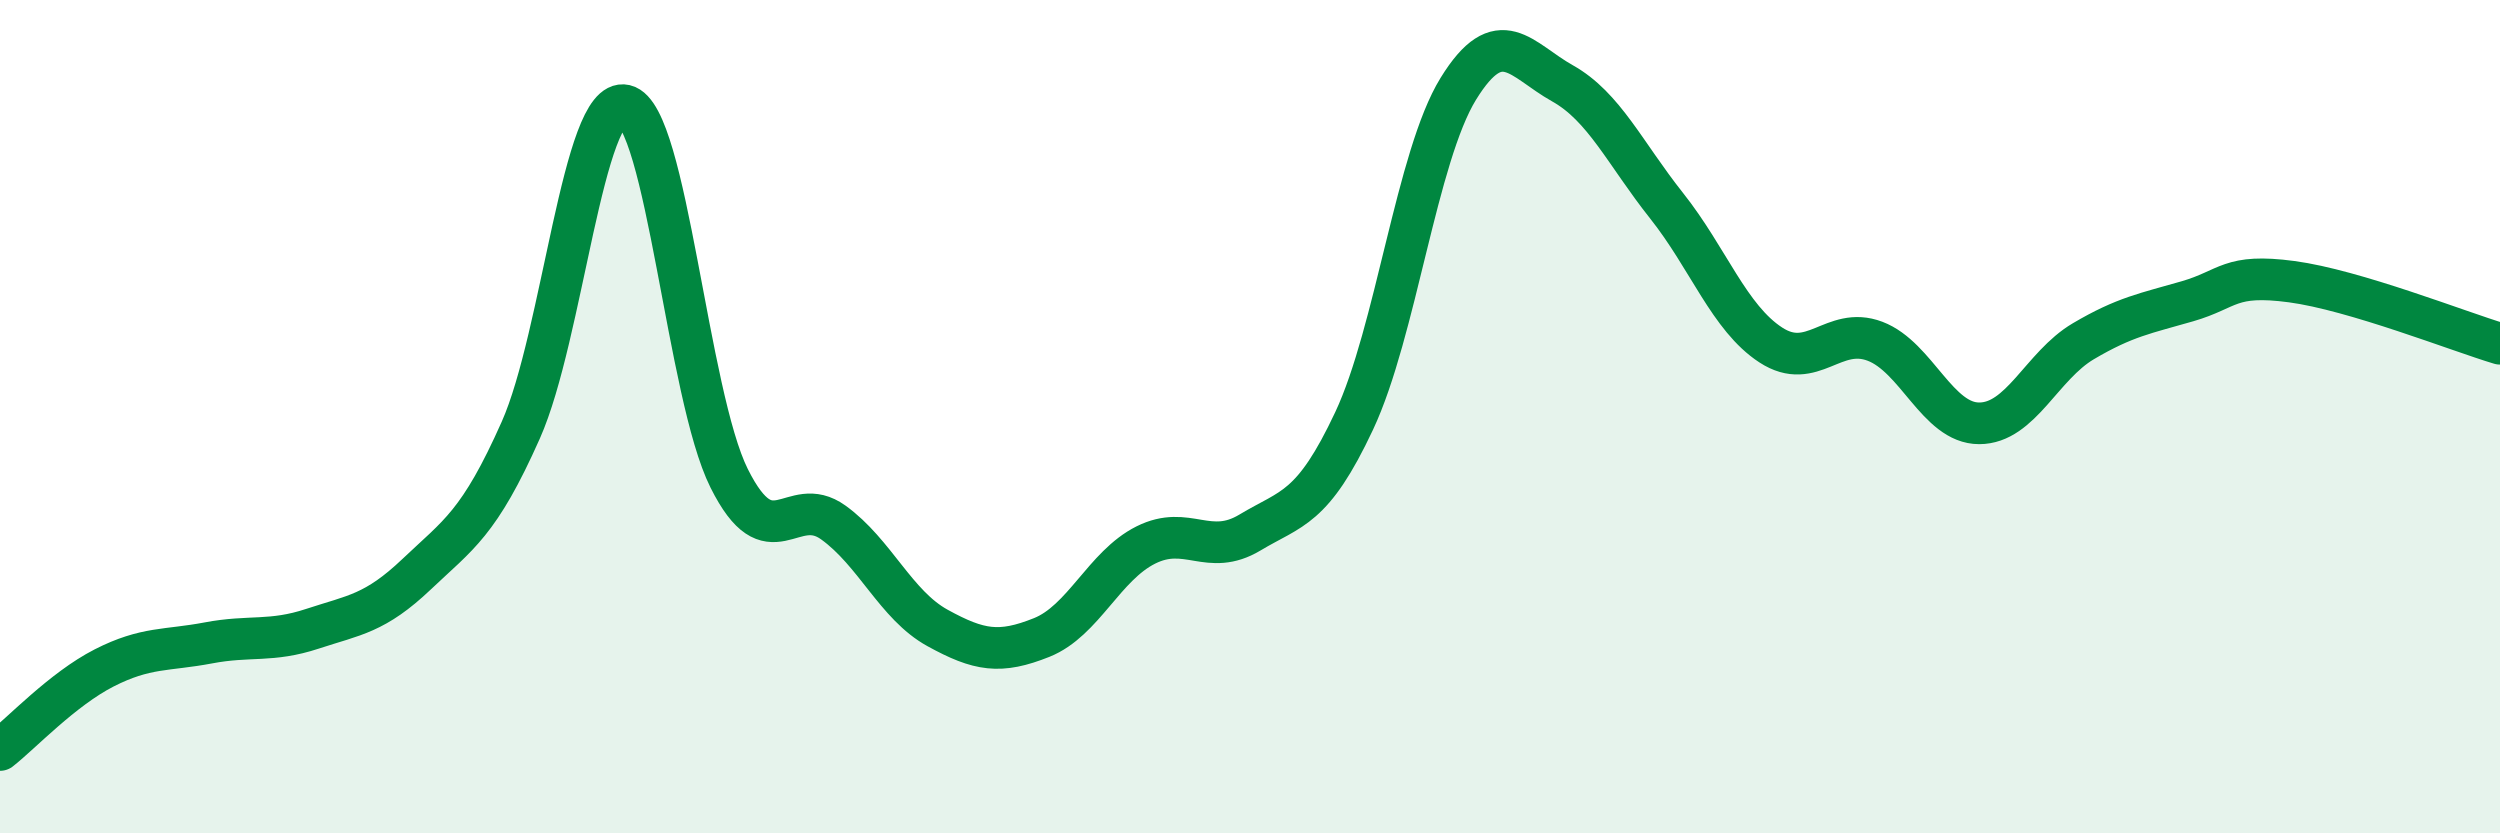 
    <svg width="60" height="20" viewBox="0 0 60 20" xmlns="http://www.w3.org/2000/svg">
      <path
        d="M 0,18 C 0.5,17.61 1.5,16.54 2.5,16.03 C 3.5,15.52 4,15.62 5,15.43 C 6,15.24 6.5,15.42 7.5,15.09 C 8.5,14.76 9,14.73 10,13.78 C 11,12.83 11.5,12.57 12.5,10.32 C 13.5,8.07 14,2.3 15,2.53 C 16,2.76 16.5,9.48 17.5,11.48 C 18.5,13.48 19,11.82 20,12.54 C 21,13.26 21.5,14.52 22.5,15.07 C 23.5,15.62 24,15.7 25,15.3 C 26,14.9 26.5,13.58 27.5,13.08 C 28.5,12.58 29,13.38 30,12.78 C 31,12.18 31.5,12.23 32.5,10.1 C 33.5,7.97 34,3.75 35,2.13 C 36,0.51 36.5,1.44 37.5,2 C 38.5,2.56 39,3.68 40,4.94 C 41,6.2 41.5,7.63 42.5,8.28 C 43.5,8.93 44,7.81 45,8.19 C 46,8.57 46.5,10.16 47.5,10.16 C 48.5,10.16 49,8.78 50,8.19 C 51,7.6 51.5,7.52 52.5,7.23 C 53.5,6.94 53.5,6.56 55,6.76 C 56.5,6.96 59,7.95 60,8.25L60 20L0 20Z"
        fill="#008740"
        opacity="0.1"
        stroke-linecap="round"
        stroke-linejoin="round"
      />
      <path
        d="M 0,18 C 0.5,17.61 1.5,16.54 2.5,16.03 C 3.5,15.52 4,15.62 5,15.43 C 6,15.24 6.5,15.42 7.5,15.09 C 8.5,14.76 9,14.73 10,13.78 C 11,12.83 11.5,12.57 12.5,10.32 C 13.5,8.07 14,2.3 15,2.53 C 16,2.76 16.5,9.48 17.5,11.48 C 18.5,13.48 19,11.82 20,12.54 C 21,13.26 21.5,14.52 22.5,15.07 C 23.5,15.62 24,15.7 25,15.3 C 26,14.9 26.5,13.58 27.5,13.08 C 28.5,12.58 29,13.38 30,12.78 C 31,12.18 31.5,12.23 32.5,10.1 C 33.5,7.97 34,3.75 35,2.13 C 36,0.51 36.5,1.44 37.5,2 C 38.5,2.56 39,3.68 40,4.94 C 41,6.2 41.5,7.63 42.5,8.28 C 43.5,8.93 44,7.81 45,8.19 C 46,8.57 46.5,10.16 47.5,10.16 C 48.5,10.16 49,8.78 50,8.19 C 51,7.6 51.5,7.52 52.5,7.23 C 53.5,6.94 53.5,6.56 55,6.76 C 56.5,6.96 59,7.95 60,8.25"
        stroke="#008740"
        stroke-width="1"
        fill="none"
        stroke-linecap="round"
        stroke-linejoin="round"
      />
    </svg>
  
